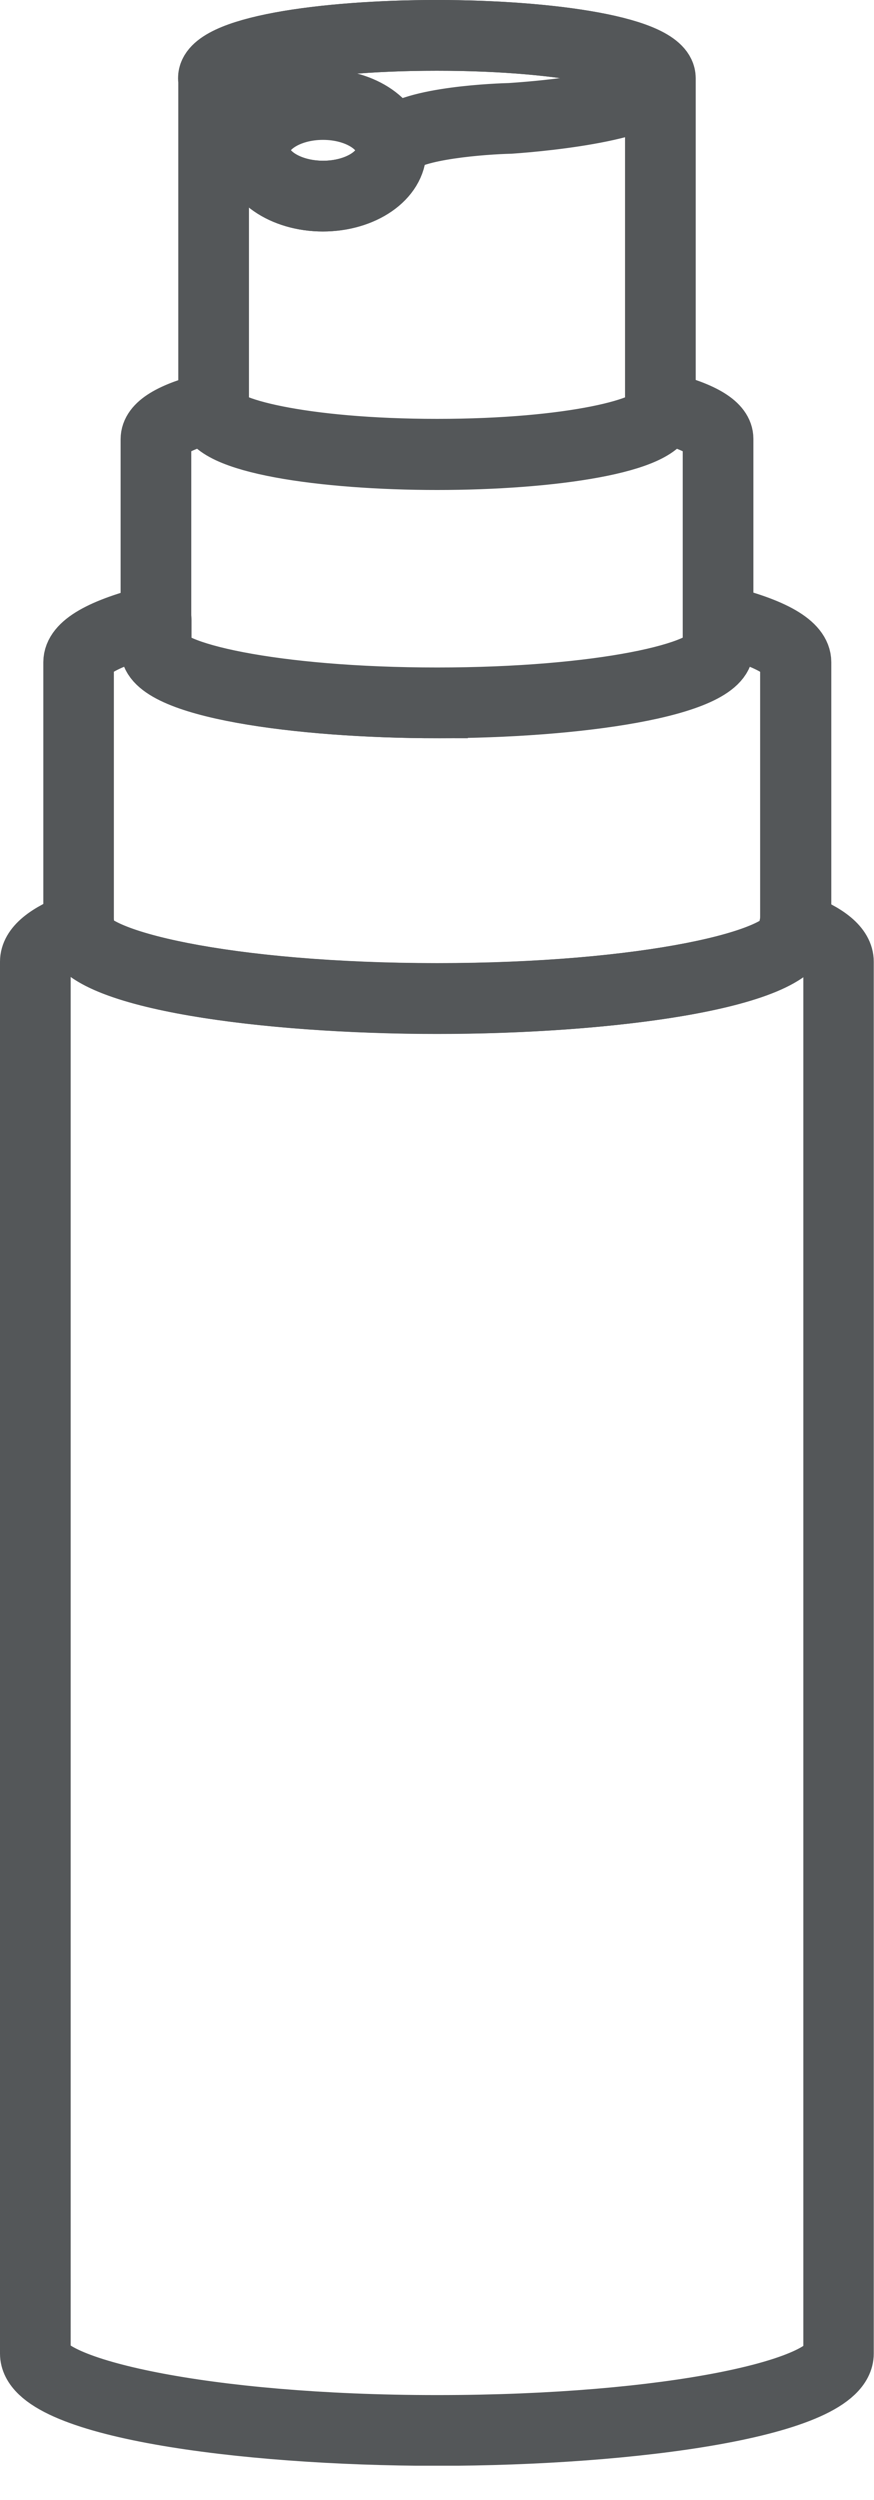 <svg xmlns="http://www.w3.org/2000/svg" fill="none" viewBox="0 0 7 20" height="20" width="7">
<g clip-path="url(#clip0_841_3638)">
<path stroke-miterlimit="10" stroke-width="0.492" stroke="#545759" d="M3.501 19.481C1.923 19.481 0.246 19.252 0.246 18.829V7.694C0.246 7.578 0.374 7.472 0.622 7.379C0.634 7.374 0.649 7.379 0.659 7.386C0.669 7.396 0.674 7.408 0.671 7.423C0.671 7.428 0.671 7.433 0.666 7.435C0.666 7.681 1.829 7.952 3.499 7.952C5.168 7.952 6.331 7.681 6.331 7.44C6.329 7.431 6.326 7.428 6.326 7.423C6.324 7.411 6.326 7.396 6.339 7.386C6.348 7.376 6.363 7.374 6.375 7.379C6.626 7.472 6.752 7.578 6.752 7.694V18.829C6.752 19.252 5.075 19.481 3.499 19.481H3.501ZM0.595 7.47C0.418 7.544 0.32 7.622 0.32 7.694V18.829C0.32 19.102 1.625 19.407 3.501 19.407C5.377 19.407 6.68 19.11 6.68 18.829V7.694C6.68 7.622 6.582 7.544 6.405 7.47C6.331 7.831 4.873 8.026 3.501 8.026C2.129 8.026 0.669 7.831 0.595 7.47Z"></path>
<path stroke-miterlimit="10" stroke-width="0.492" stroke="#545759" d="M3.501 8.025C2.09 8.025 0.593 7.821 0.593 7.44V5.298C0.593 5.153 0.811 5.028 1.242 4.922C1.252 4.922 1.264 4.922 1.274 4.93C1.283 4.937 1.288 4.947 1.288 4.959V5.195C1.288 5.382 2.198 5.589 3.504 5.589C4.809 5.589 5.717 5.382 5.717 5.195V4.959C5.717 4.959 5.721 4.937 5.731 4.93C5.741 4.922 5.751 4.92 5.763 4.922C6.194 5.026 6.412 5.153 6.412 5.298V7.44C6.412 7.821 4.915 8.025 3.506 8.025H3.501ZM1.212 5.006C0.868 5.094 0.666 5.203 0.666 5.298V7.44C0.666 7.681 1.832 7.951 3.501 7.951C5.171 7.951 6.334 7.681 6.334 7.44V5.298C6.334 5.203 6.13 5.094 5.788 5.006V5.193C5.788 5.495 4.61 5.66 3.501 5.66C2.392 5.66 1.212 5.495 1.212 5.193V5.006Z"></path>
<path stroke-miterlimit="10" stroke-width="0.492" stroke="#545759" d="M3.501 5.66C2.392 5.66 1.212 5.498 1.212 5.193V3.514C1.212 3.398 1.367 3.302 1.689 3.221C1.699 3.221 1.716 3.221 1.726 3.228C1.746 3.243 1.748 3.275 1.748 3.292C1.748 3.42 2.414 3.597 3.501 3.597C4.588 3.597 5.252 3.42 5.252 3.292C5.252 3.273 5.262 3.246 5.279 3.231C5.291 3.221 5.306 3.219 5.321 3.221C5.635 3.302 5.788 3.398 5.788 3.511V5.191C5.788 5.493 4.61 5.658 3.501 5.658V5.66ZM1.674 3.302C1.315 3.398 1.286 3.489 1.286 3.514V5.193C1.286 5.38 2.196 5.586 3.501 5.586C4.807 5.586 5.714 5.38 5.714 5.193V3.514C5.714 3.489 5.685 3.398 5.326 3.302C5.306 3.546 4.399 3.671 3.501 3.671C2.604 3.671 1.697 3.543 1.674 3.3V3.302Z"></path>
<path stroke-miterlimit="10" stroke-width="0.492" stroke="#545759" d="M3.501 3.674C2.594 3.674 1.674 3.543 1.674 3.295V0.625C1.674 0.376 2.592 0.246 3.499 0.246C4.406 0.246 5.326 0.376 5.326 0.625V3.295C5.326 3.543 4.409 3.674 3.501 3.674ZM3.499 0.32C2.414 0.32 1.748 0.497 1.748 0.625V3.295C1.748 3.423 2.414 3.6 3.501 3.6C4.588 3.6 5.252 3.423 5.252 3.295V0.625C5.252 0.497 4.586 0.32 3.499 0.32Z"></path>
<path stroke-miterlimit="10" stroke-width="0.492" stroke="#545759" d="M2.587 1.606C2.264 1.606 2.004 1.426 2.004 1.203C2.004 0.979 2.264 0.799 2.587 0.799C2.909 0.799 3.169 0.979 3.169 1.203C3.169 1.426 2.909 1.606 2.587 1.606ZM2.587 0.873C2.306 0.873 2.078 1.021 2.078 1.203C2.078 1.384 2.306 1.532 2.587 1.532C2.867 1.532 3.096 1.384 3.096 1.203C3.096 1.021 2.867 0.873 2.587 0.873Z"></path>
<path stroke-miterlimit="10" stroke-width="0.492" stroke="#545759" fill="#545759" d="M2.587 1.606C2.264 1.606 2.004 1.426 2.004 1.203C2.004 1.175 2.009 1.148 2.016 1.121C2.024 0.895 1.738 0.733 1.733 0.73C1.692 0.694 1.672 0.662 1.672 0.625C1.672 0.376 2.589 0.246 3.496 0.246C4.404 0.246 5.323 0.376 5.323 0.625C5.323 0.873 4.377 0.964 4.086 0.984C3.875 0.989 3.307 1.03 3.184 1.161C3.172 1.175 3.164 1.188 3.164 1.203C3.164 1.426 2.904 1.606 2.582 1.606H2.587ZM3.499 0.32C2.414 0.32 1.748 0.497 1.748 0.625C1.748 0.639 1.763 0.659 1.778 0.669C1.785 0.671 2.105 0.853 2.09 1.129C2.09 1.131 2.09 1.136 2.09 1.139C2.083 1.161 2.08 1.183 2.08 1.203C2.08 1.384 2.309 1.532 2.589 1.532C2.869 1.532 3.098 1.384 3.098 1.203C3.098 1.171 3.11 1.139 3.137 1.109C3.302 0.935 4.008 0.912 4.089 0.91C4.937 0.853 5.254 0.706 5.254 0.625C5.254 0.497 4.588 0.32 3.501 0.32H3.499Z"></path>
</g>
<defs>
<clipPath id="clip0_841_3638">
<rect fill="white" height="19.726" width="7"></rect>
</clipPath>
</defs>
</svg>
